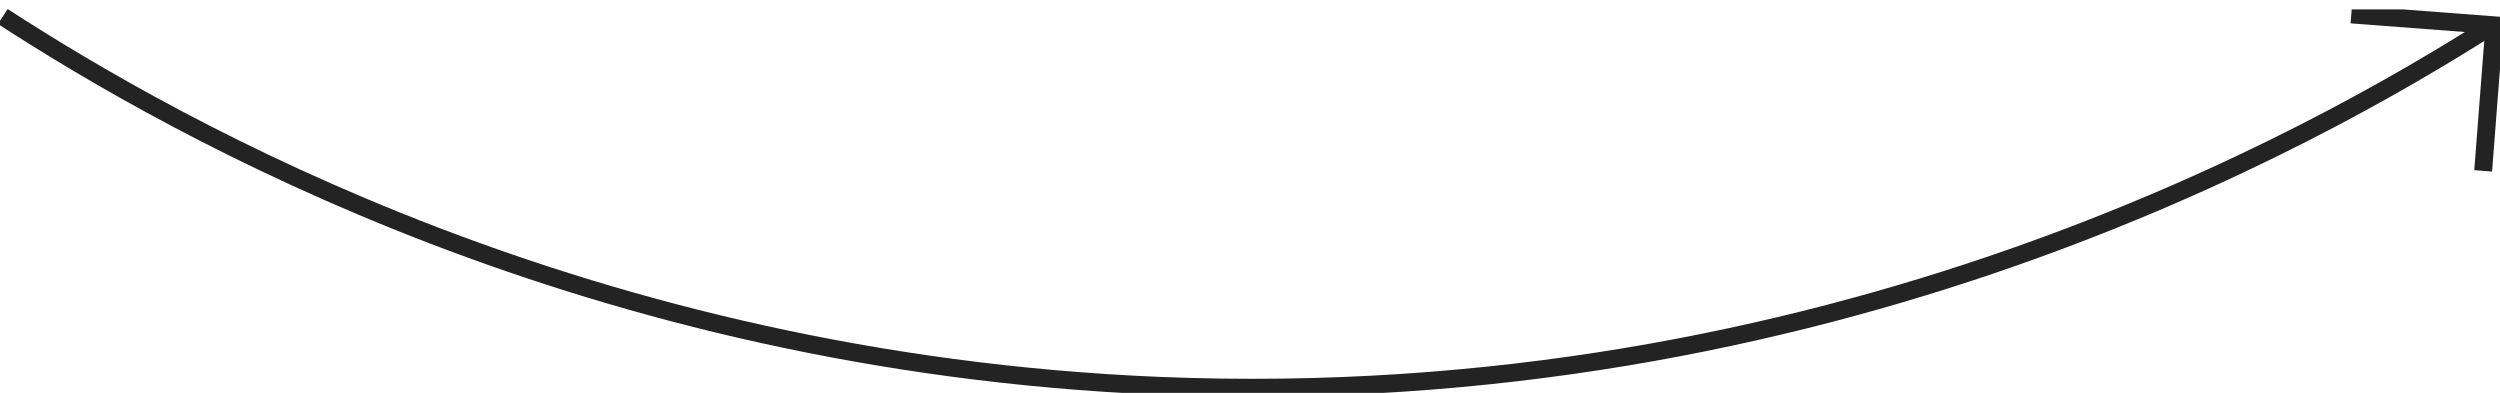 <svg xmlns="http://www.w3.org/2000/svg" width="140" height="22" viewBox="0 0 140 22" fill="none"><g clip-path="url(#clip0_412_11059)"><path d="M0.156 0.924C10.074 7.352 32.973 20.276 64.888 21.604C102.456 23.16 129.689 7.691 139.445 1.498" stroke="#232323" stroke-miterlimit="10"></path><path d="M131.671 0.808C134.341 1.009 137.017 1.216 139.687 1.417C139.479 4.134 139.271 6.851 139.057 9.568" stroke="#232323" stroke-miterlimit="10"></path></g><defs><clipPath id="clip0_412_11059"><rect width="140" height="21.472" fill="white" transform="matrix(1 0 0 -1 0 22)"></rect></clipPath></defs></svg>